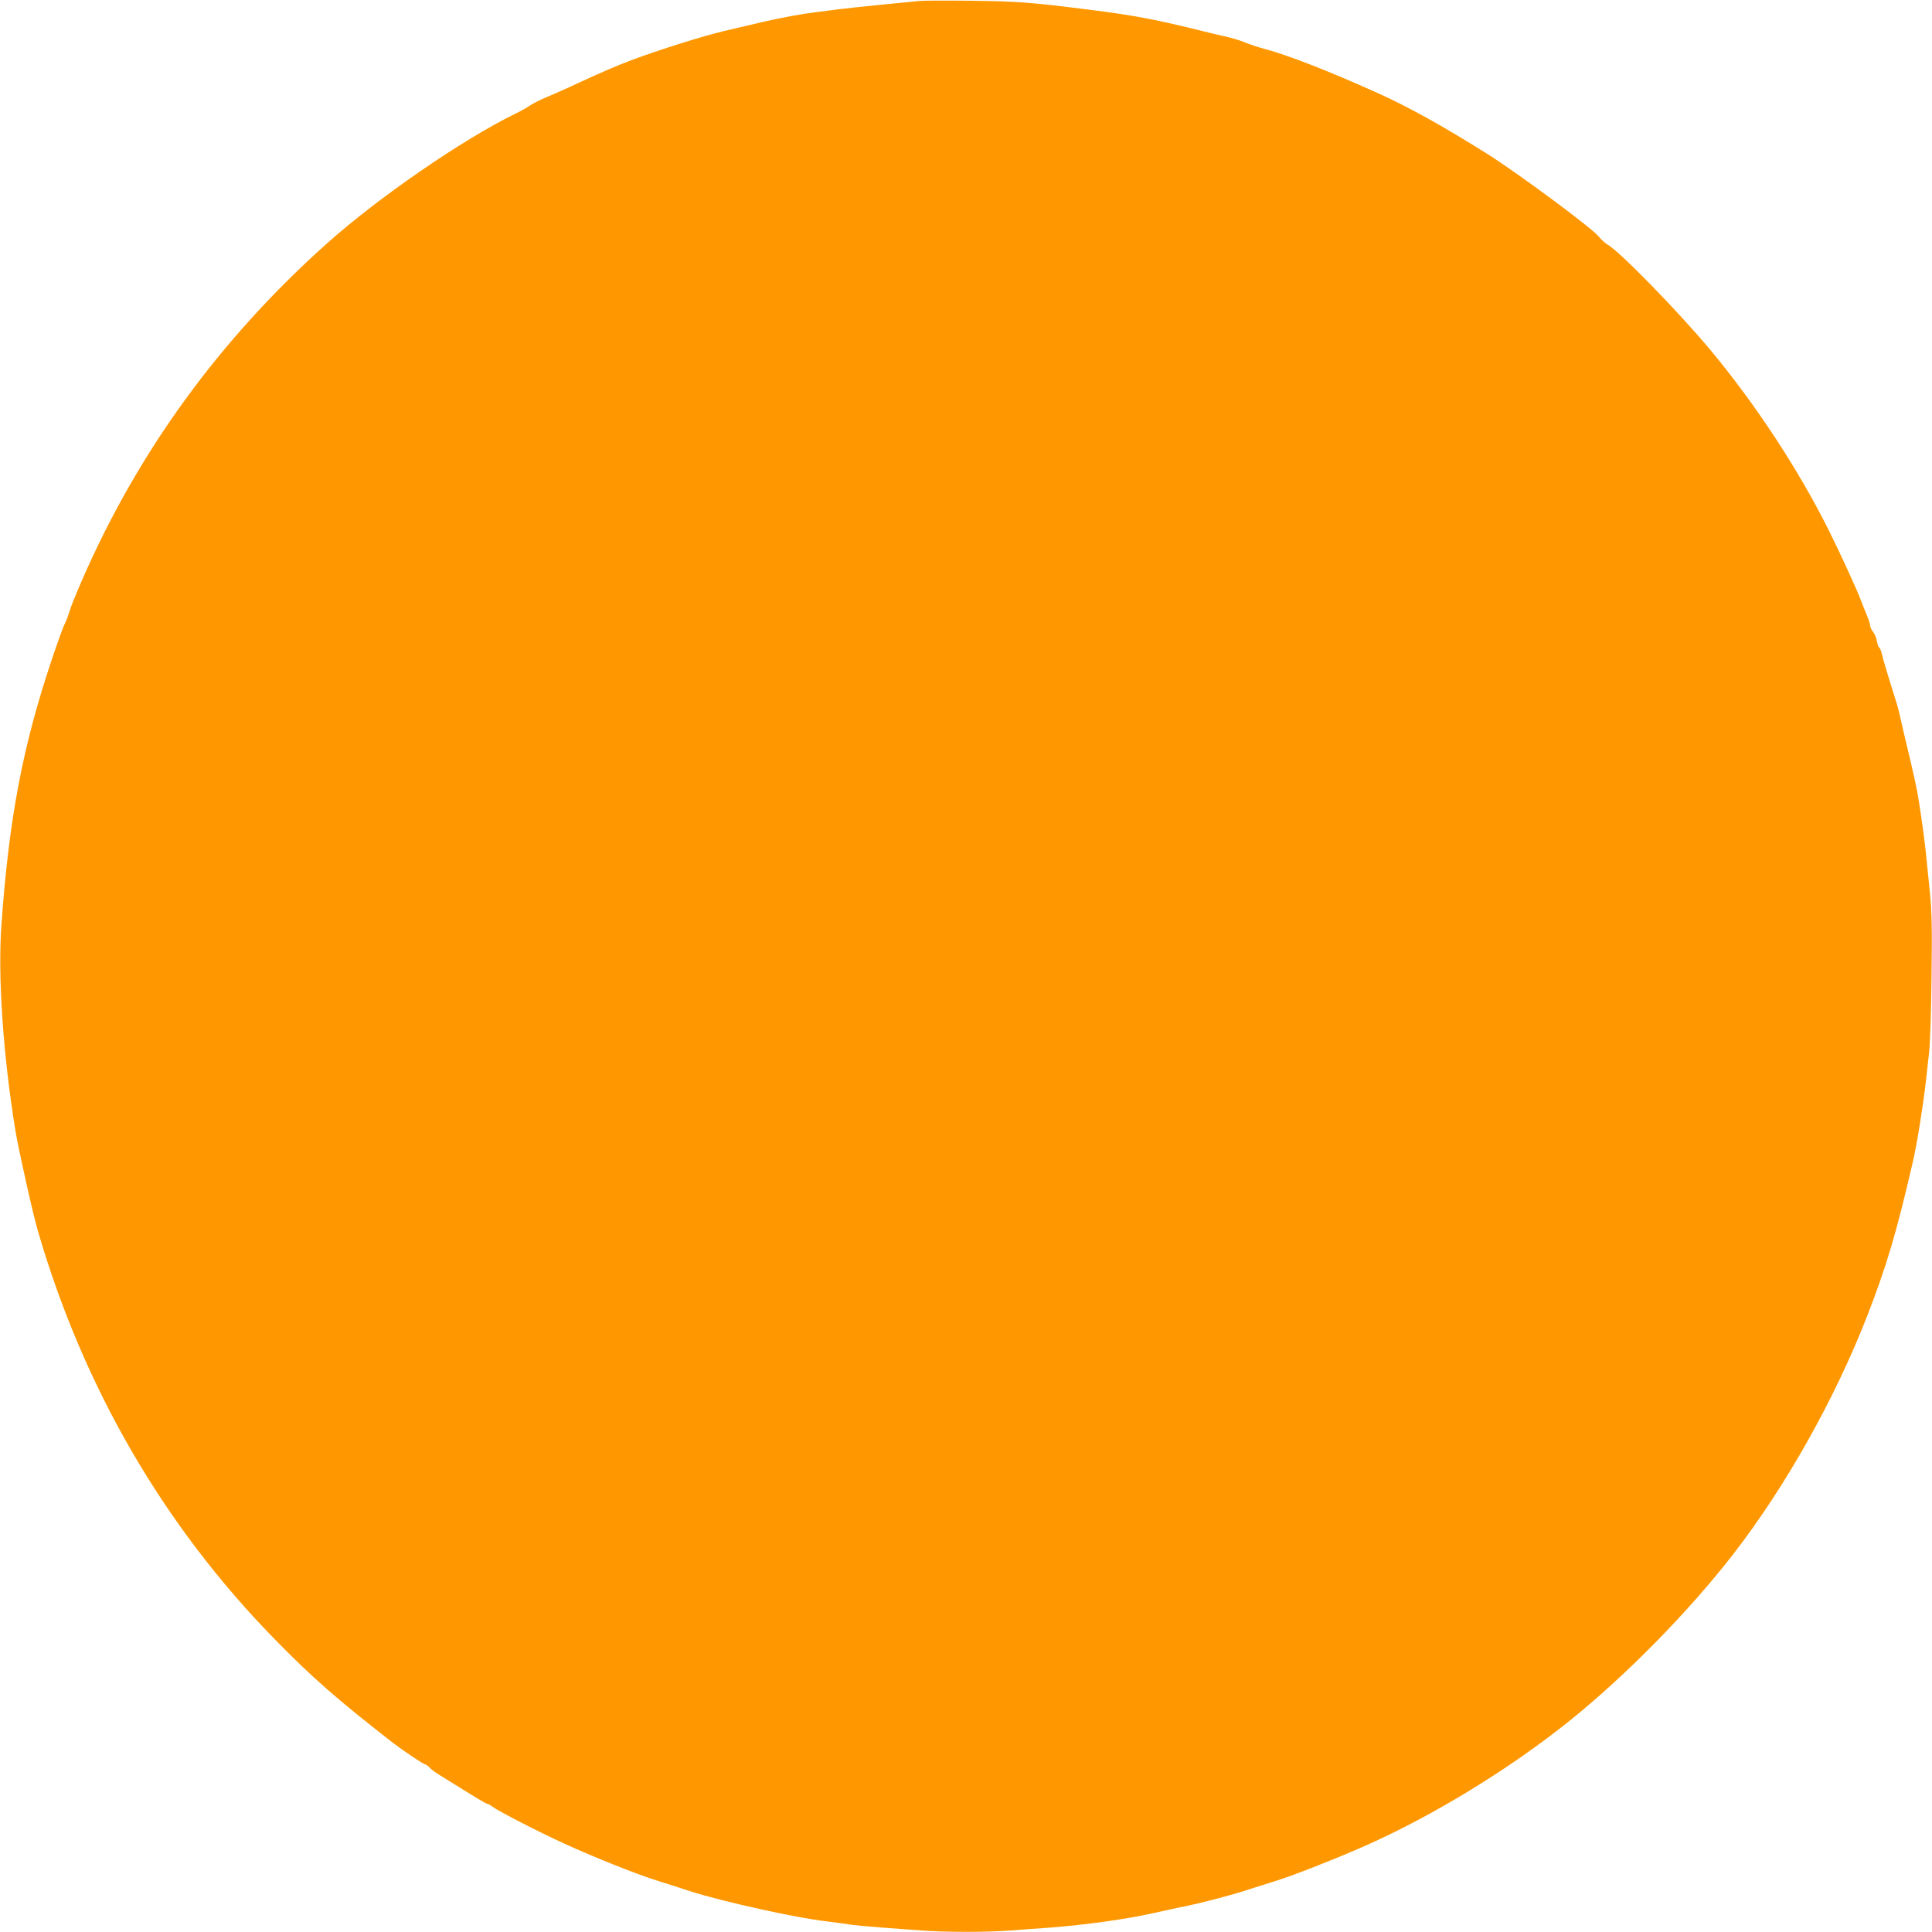 <?xml version="1.0" standalone="no"?>
<!DOCTYPE svg PUBLIC "-//W3C//DTD SVG 20010904//EN"
 "http://www.w3.org/TR/2001/REC-SVG-20010904/DTD/svg10.dtd">
<svg version="1.0" xmlns="http://www.w3.org/2000/svg"
 width="1280pt" height="1280pt" viewBox="0 0 1280 1280"
 preserveAspectRatio="xMidYMid meet">
<g transform="translate(0,1280) scale(0.1,-0.1)"
fill="#ff9800" stroke="none">
<path d="M6095 12794 c-22 -2 -132 -13 -245 -24 -113 -11 -243 -25 -290 -31
-47 -6 -114 -15 -150 -19 -99 -12 -244 -39 -355 -65 -55 -13 -170 -40 -255
-60 -144 -34 -428 -123 -615 -193 -94 -35 -205 -83 -365 -157 -63 -30 -152
-69 -197 -88 -45 -19 -95 -44 -113 -57 -17 -12 -62 -37 -99 -55 -346 -169
-905 -554 -1243 -856 -713 -637 -1255 -1383 -1626 -2236 -39 -89 -76 -181 -82
-205 -7 -23 -20 -59 -30 -79 -11 -20 -48 -123 -84 -230 -196 -583 -287 -1062
-337 -1774 -24 -336 12 -859 93 -1355 22 -131 114 -545 149 -665 301 -1035
831 -1950 1565 -2701 253 -259 415 -401 789 -692 68 -52 202 -142 213 -142 5
0 17 -9 27 -20 10 -11 39 -33 64 -48 260 -162 310 -192 318 -192 6 0 21 -9 35
-19 35 -28 309 -169 478 -246 194 -89 470 -199 605 -242 61 -19 165 -52 231
-74 217 -69 700 -176 904 -199 41 -5 104 -13 140 -19 36 -6 133 -15 215 -21
83 -6 204 -15 270 -20 155 -12 437 -12 590 0 66 5 183 14 260 19 234 18 510
56 685 96 58 13 132 29 165 36 124 23 360 84 475 123 41 13 122 39 180 57 102
31 379 140 564 221 462 202 980 519 1382 843 374 302 783 719 1077 1098 346
446 676 1033 889 1582 128 330 194 553 302 1021 26 111 68 374 86 534 5 47 15
132 21 190 7 58 14 284 16 502 4 318 2 429 -11 555 -9 87 -19 185 -22 218 -7
83 -31 261 -50 380 -14 91 -34 182 -95 435 -11 47 -24 105 -30 130 -5 25 -15
65 -23 90 -8 25 -30 97 -50 160 -19 63 -41 136 -47 163 -6 26 -15 47 -19 47
-4 0 -10 17 -14 38 -3 22 -15 51 -26 65 -11 14 -20 33 -20 44 0 10 -12 45 -26
78 -14 33 -30 74 -36 90 -20 57 -141 320 -210 458 -205 411 -490 843 -789
1202 -221 263 -605 656 -681 696 -14 8 -40 32 -57 53 -44 55 -524 411 -732
543 -292 184 -529 316 -737 409 -320 144 -582 246 -737 288 -49 13 -112 34
-140 46 -27 12 -88 30 -135 40 -47 11 -105 24 -130 31 -314 78 -463 107 -750
143 -400 51 -488 57 -790 61 -168 2 -323 1 -345 -1z"/>
</g>
</svg>

